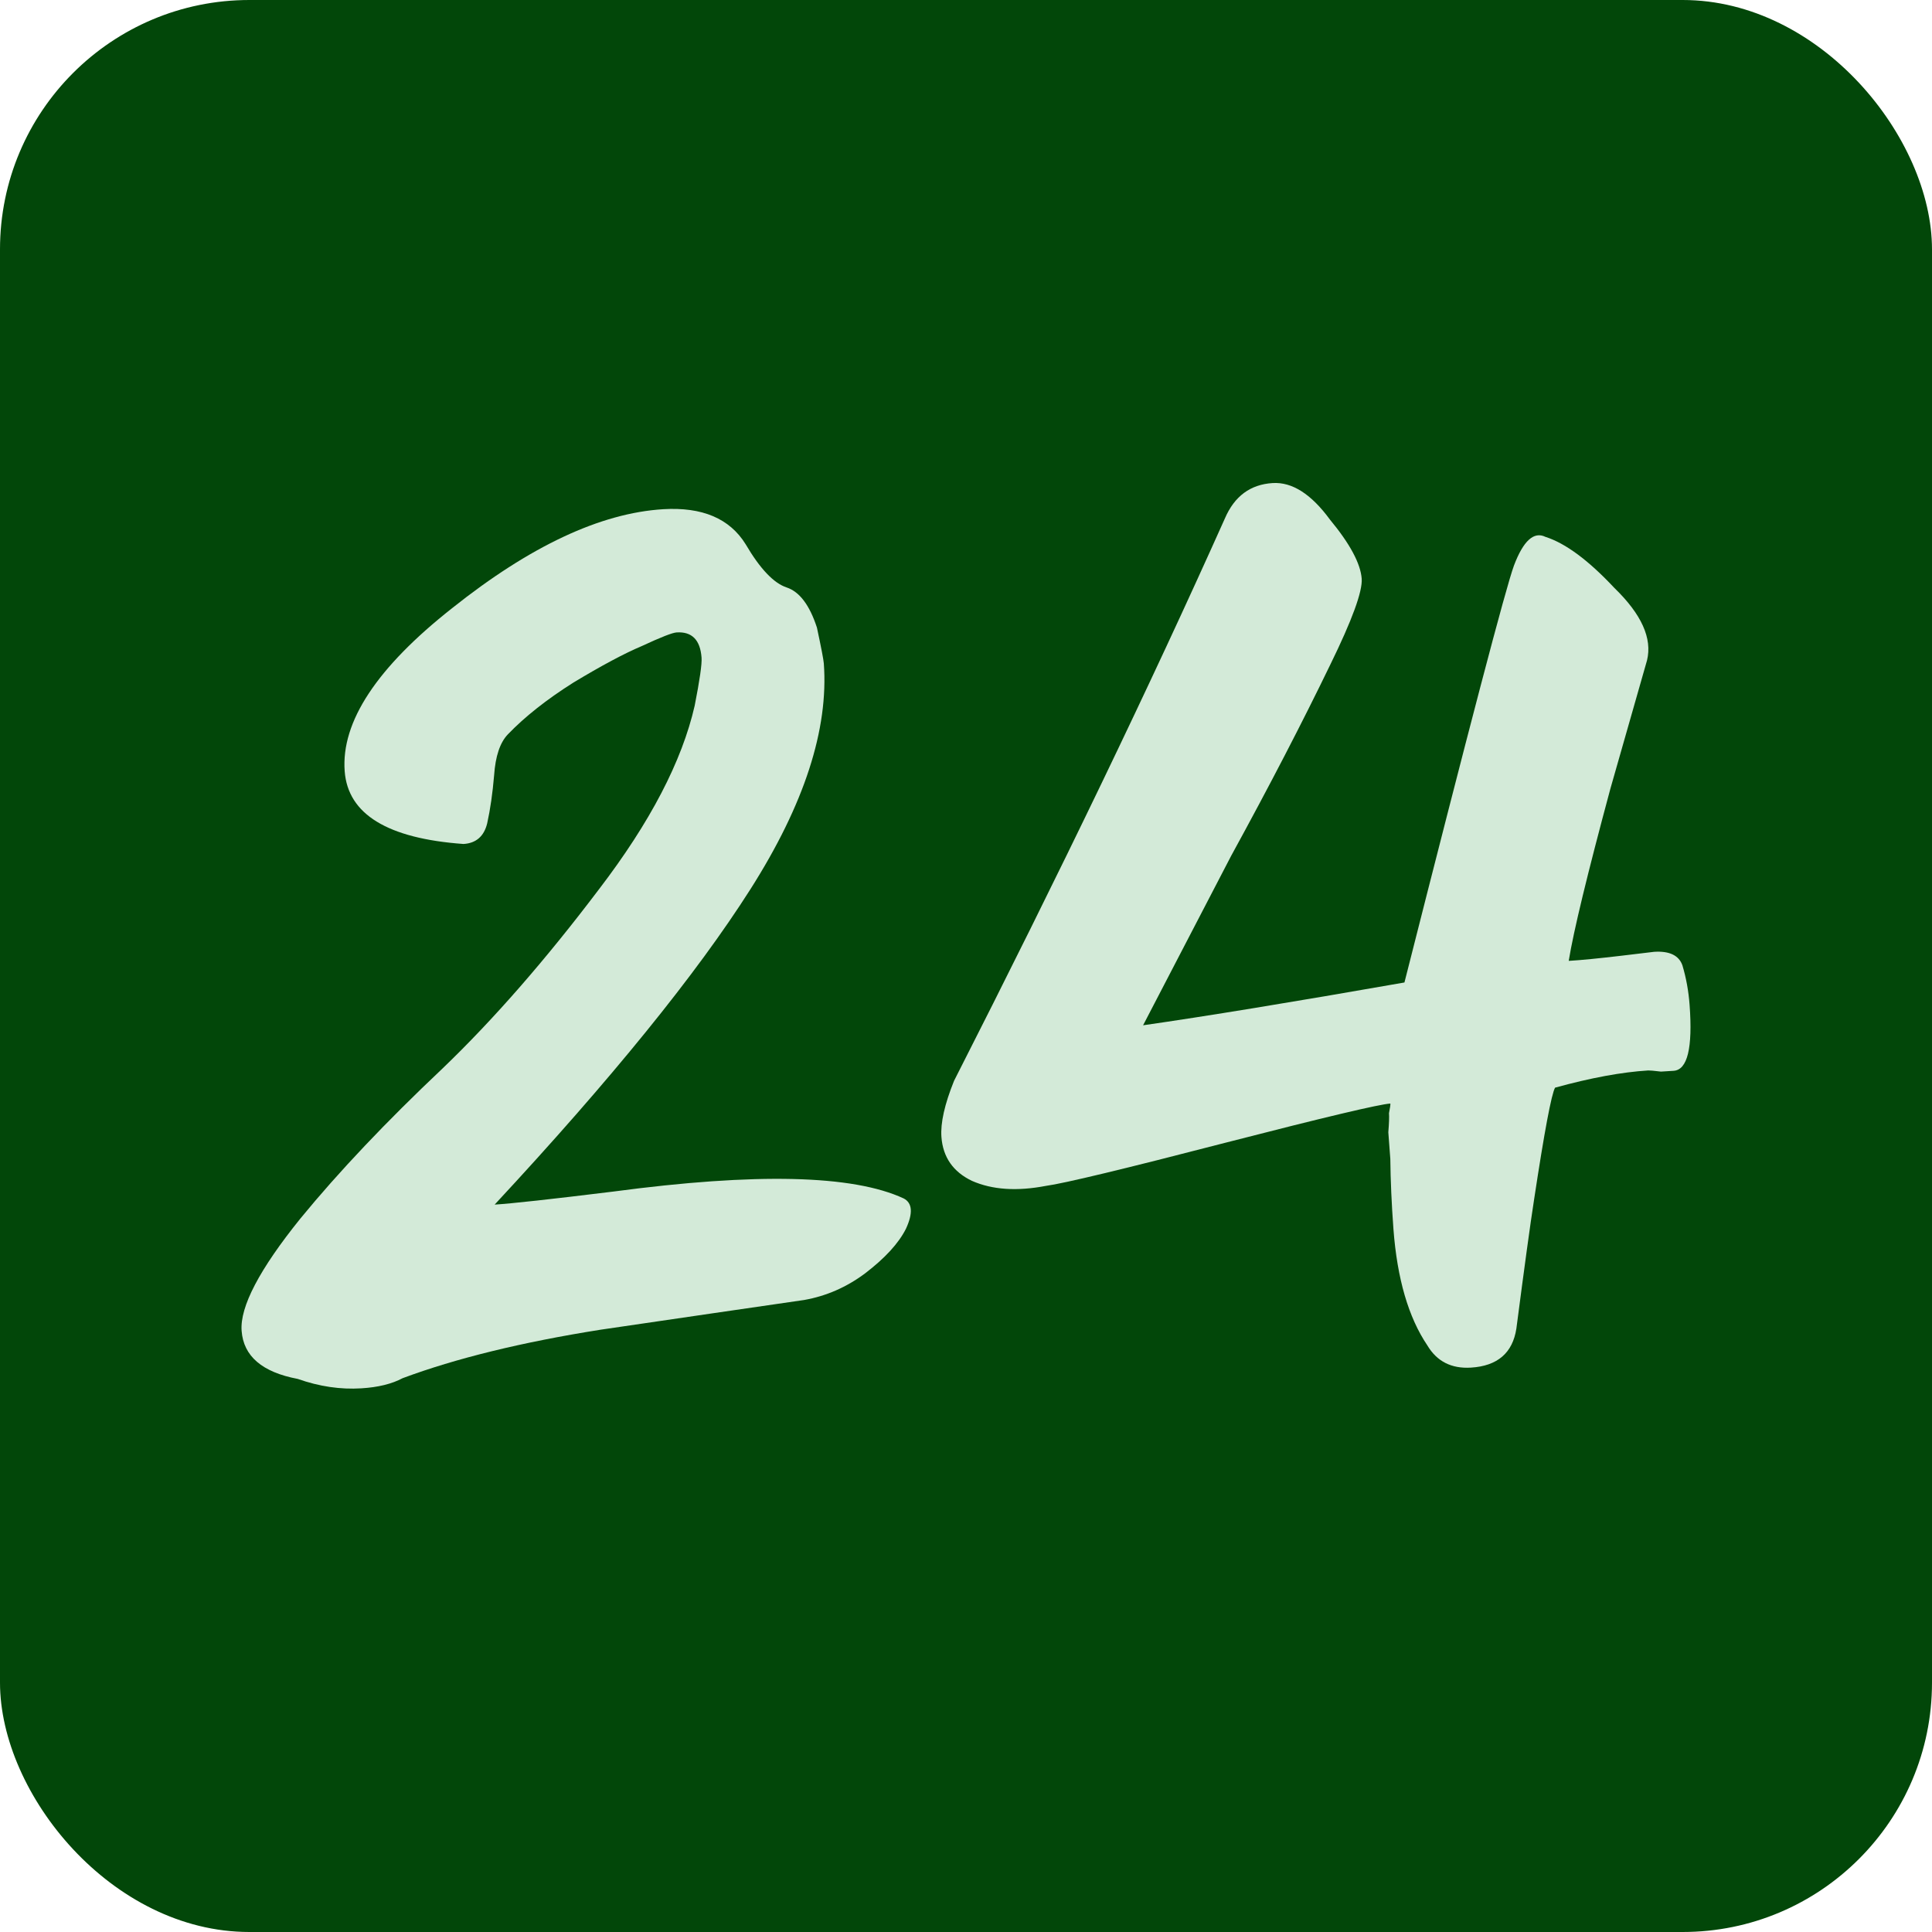 <?xml version="1.0" encoding="UTF-8"?> <svg xmlns="http://www.w3.org/2000/svg" width="32" height="32" viewBox="0 0 32 32" fill="none"><rect width="32" height="32" rx="4.13" fill="#024709"></rect><path d="M24.364 22.652C24.041 22.672 23.8 22.55 23.642 22.285C23.328 21.82 23.142 21.179 23.08 20.361C23.049 19.941 23.032 19.553 23.028 19.195C23.017 19.048 23.006 18.901 22.995 18.754C23.007 18.606 23.011 18.5 23.006 18.438C23.023 18.352 23.031 18.299 23.029 18.278C22.845 18.29 21.945 18.503 20.329 18.919C18.623 19.361 17.621 19.602 17.323 19.642C16.843 19.734 16.435 19.707 16.099 19.559C15.787 19.41 15.618 19.167 15.593 18.832C15.576 18.601 15.645 18.291 15.802 17.902C17.561 14.444 19.056 11.339 20.288 8.587C20.446 8.219 20.709 8.024 21.079 8.001C21.402 7.981 21.718 8.183 22.028 8.606C22.36 9.007 22.535 9.334 22.554 9.585C22.569 9.795 22.396 10.269 22.034 11.008C21.572 11.963 21.025 13.019 20.392 14.175L18.933 16.982C19.965 16.834 21.408 16.598 23.262 16.273C24.337 12.035 24.941 9.733 25.076 9.367C25.231 8.957 25.405 8.798 25.597 8.892C25.93 8.998 26.31 9.28 26.739 9.738C27.189 10.174 27.369 10.573 27.28 10.937L26.674 13.06C26.293 14.474 26.062 15.426 25.983 15.915C26.191 15.903 26.478 15.874 26.846 15.831L27.398 15.765C27.651 15.749 27.808 15.824 27.866 15.989C27.928 16.196 27.968 16.415 27.985 16.645C28.038 17.358 27.95 17.722 27.719 17.736C27.696 17.738 27.626 17.742 27.511 17.749C27.394 17.735 27.324 17.729 27.301 17.73C26.862 17.757 26.348 17.852 25.757 18.015C25.696 18.124 25.58 18.742 25.409 19.87C25.346 20.274 25.249 20.985 25.116 22.005C25.054 22.409 24.803 22.625 24.364 22.652Z" fill="#D3EAD8"></path><path d="M5.986 22.995C5.64 23.017 5.288 22.965 4.931 22.839C4.343 22.728 4.033 22.463 4.002 22.043C3.972 21.645 4.297 21.024 4.976 20.182C5.613 19.405 6.398 18.577 7.329 17.698C8.173 16.888 9.038 15.897 9.924 14.725C10.769 13.62 11.296 12.608 11.506 11.689C11.59 11.262 11.628 10.997 11.62 10.892C11.598 10.598 11.46 10.459 11.207 10.475C11.137 10.479 10.946 10.554 10.632 10.7C10.34 10.823 9.961 11.026 9.495 11.307C9.052 11.587 8.691 11.873 8.411 12.164C8.282 12.299 8.206 12.524 8.184 12.842C8.159 13.138 8.121 13.404 8.069 13.639C8.016 13.853 7.885 13.966 7.677 13.979C6.418 13.888 5.762 13.486 5.709 12.773C5.648 11.955 6.242 11.055 7.49 10.072C8.781 9.044 9.946 8.498 10.985 8.434C11.631 8.395 12.086 8.588 12.35 9.014C12.588 9.42 12.815 9.659 13.029 9.73C13.243 9.801 13.41 10.023 13.531 10.395C13.602 10.727 13.64 10.925 13.645 10.988C13.726 12.079 13.321 13.326 12.429 14.729C11.537 16.132 10.125 17.873 8.193 19.952C8.47 19.935 9.126 19.863 10.159 19.736C12.524 19.421 14.127 19.459 14.968 19.85C15.112 19.925 15.125 20.093 15.005 20.353C14.884 20.593 14.659 20.838 14.33 21.09C14.022 21.32 13.686 21.467 13.319 21.532L11.806 21.752L9.948 22.024C8.642 22.231 7.549 22.499 6.669 22.827C6.491 22.922 6.263 22.978 5.986 22.995Z" fill="#D3EAD8"></path></svg> 
